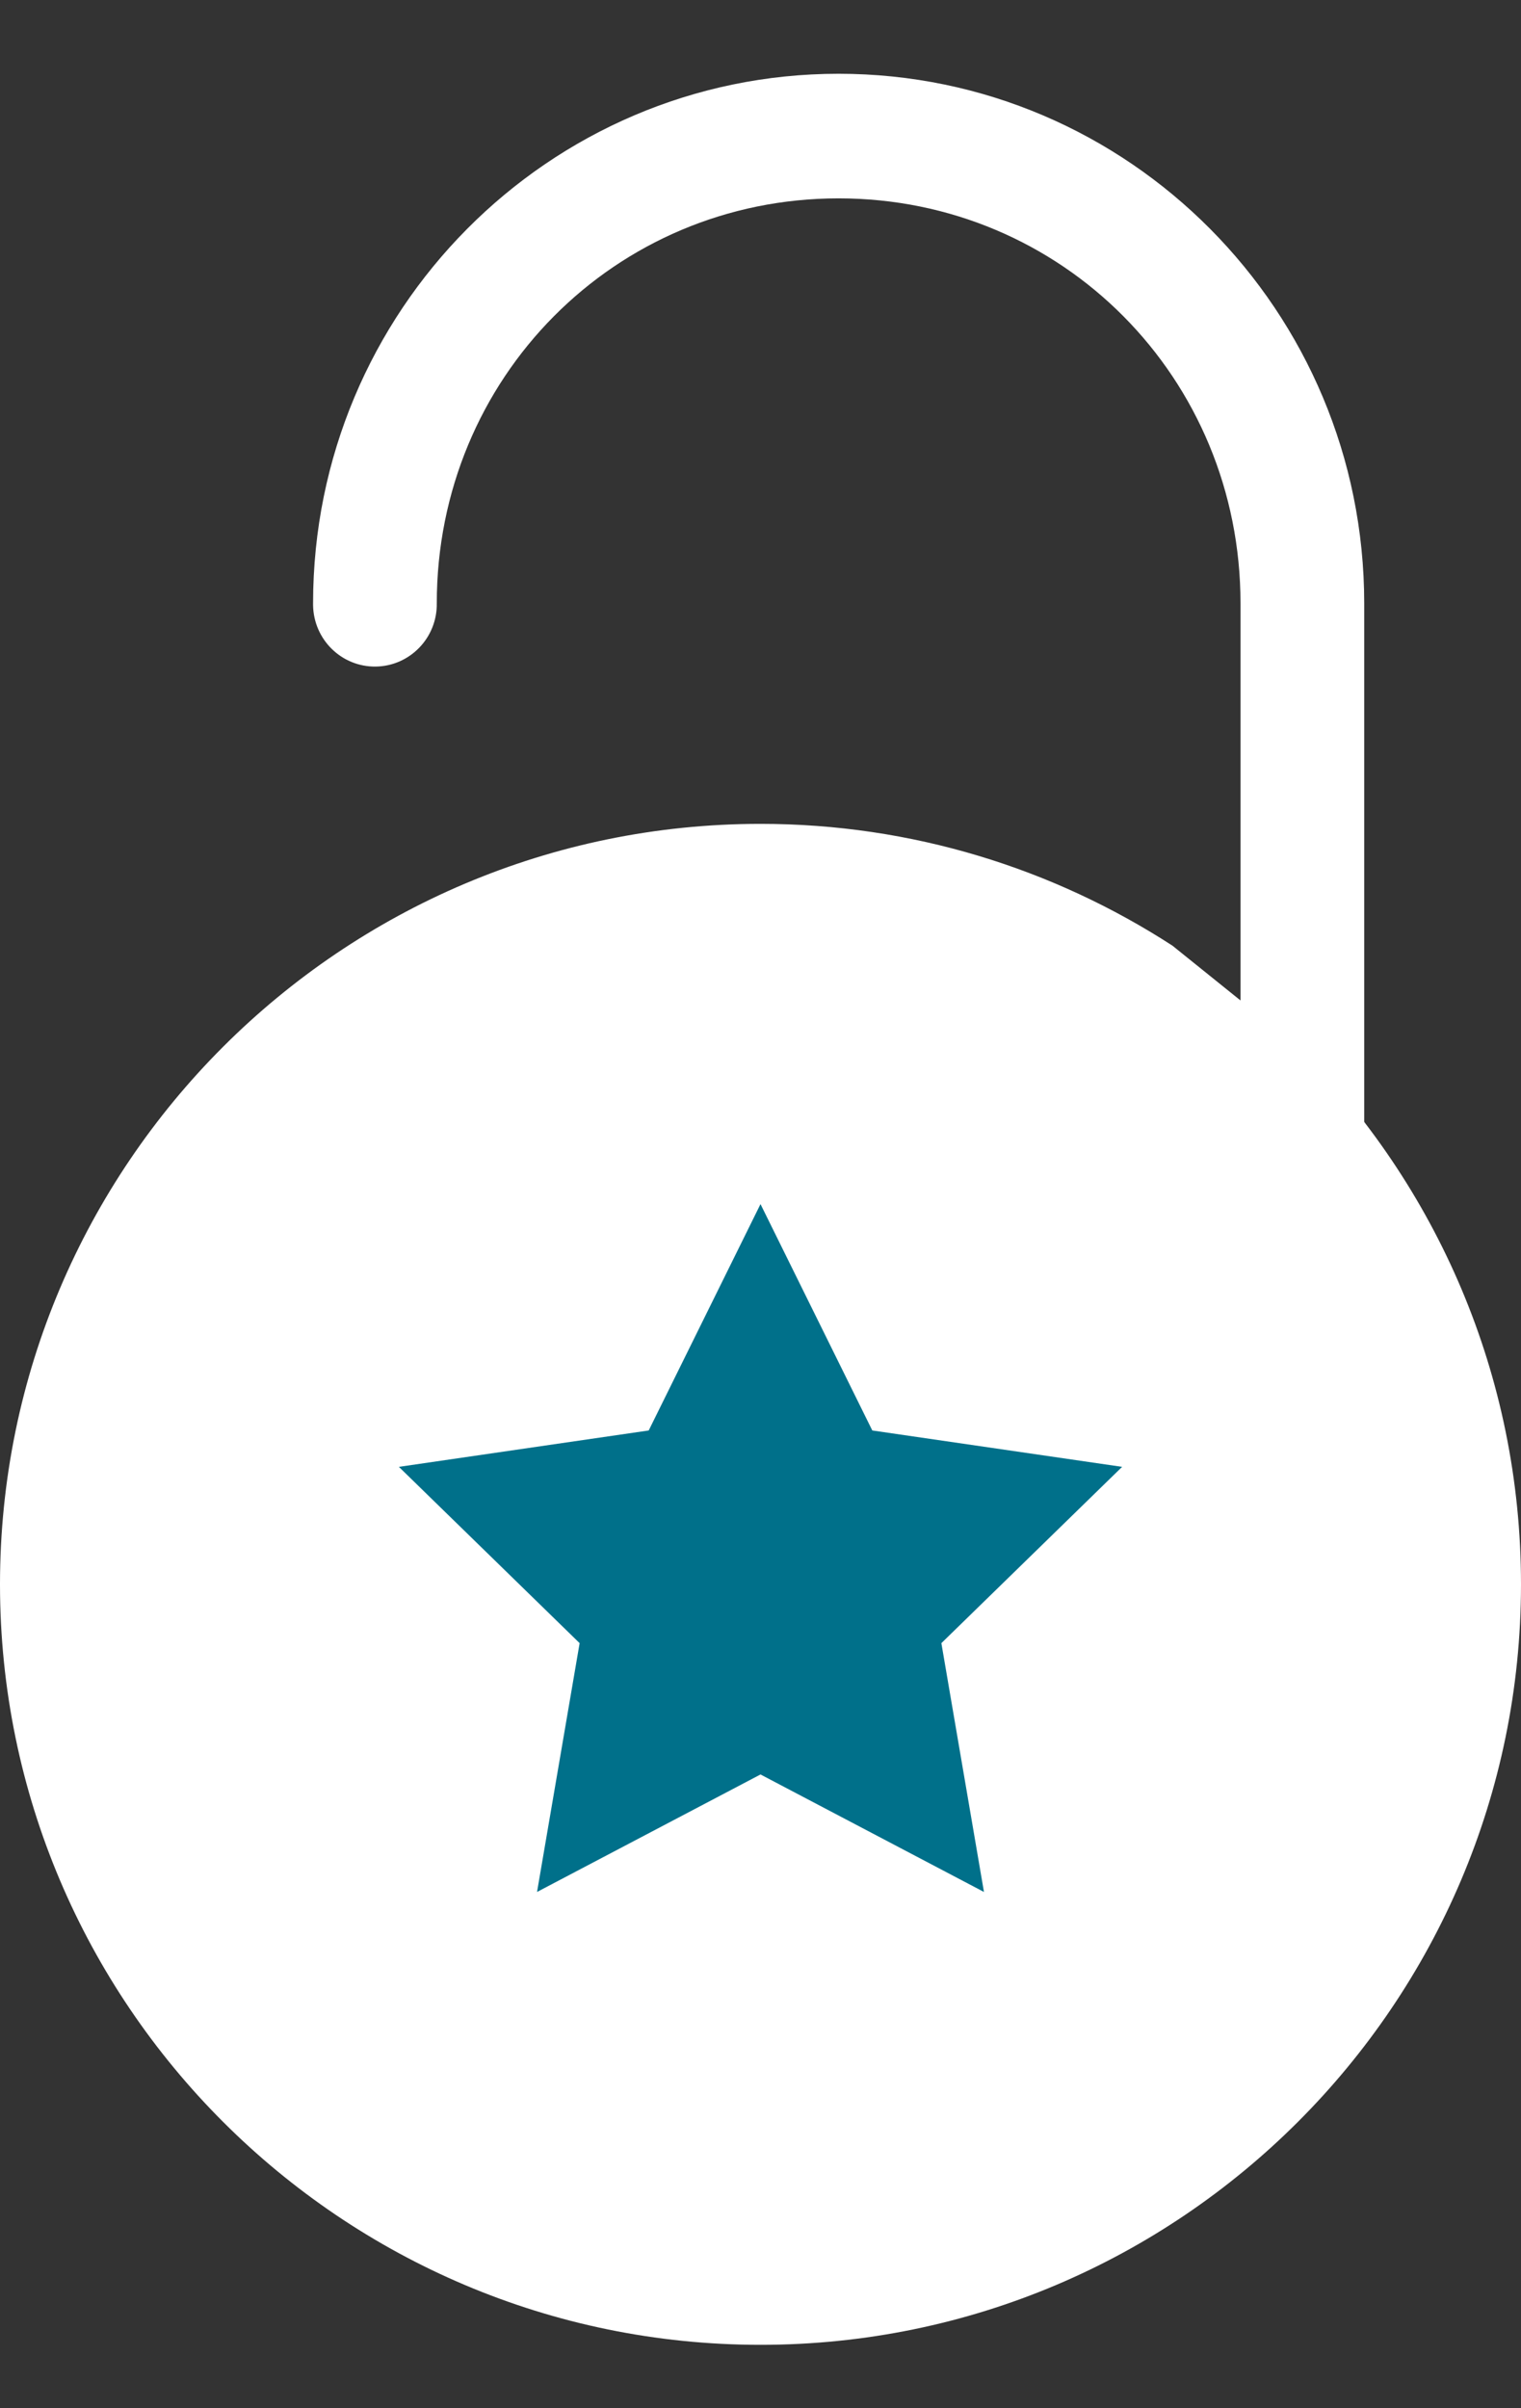 <?xml version="1.0" encoding="UTF-8"?>
<svg width="12px" height="19px" viewBox="0 0 12 19" version="1.1" xmlns="http://www.w3.org/2000/svg" xmlns:xlink="http://www.w3.org/1999/xlink">
    <rect x="0" y="0" width="12" height="19" fill="#333333" stroke="none"/>
    <title>Group 6</title>
    <g id="Product-Selector" stroke="none" stroke-width="1" fill="none" fill-rule="evenodd">
        <g id="MasterLock-Selector-Compare-Desktop" transform="translate(-216, -279)">
            <g id="Group-2" transform="translate(206, 272)">
                <g id="Group-6" transform="translate(10, 7.5)">
                    <path d="M9.25,6.961 C8.313,6.354 7.197,6 6,6 C2.692,6 0,8.692 0,12 C0,15.308 2.692,18 6,18 C9.308,18 12,15.308 12,12 C12,10.35 11.332,8.851 10.25,7.766" id="Fill-1" fill="#FFFFFF"></path>
                    <polygon id="Star" fill="#00708A" points="6 13.5 4.237 14.427 4.573 12.464 3.147 11.073 5.118 10.786 6 9 6.882 10.786 8.853 11.073 7.427 12.464 7.763 14.427"></polygon>
                    <g id="Group-5" transform="translate(6.5, 5) scale(-1, 1) translate(-6.5, -5) translate(2, 0)" fill="#FFFFFF">
                        <path d="M1.213,9.202 L1.213,4.26 C1.213,2.482 2.618,1.065 4.384,1.065 C6.148,1.065 7.554,2.482 7.554,4.26 C7.55,4.532 7.766,4.755 8.035,4.759 C8.305,4.763 8.526,4.546 8.53,4.274 L8.53,4.26 C8.53,1.954 6.672,0.082 4.384,0.082 C2.095,0.082 0.237,1.954 0.237,4.26 L0.237,9 L1.213,9.202 Z" id="Fill-3"></path>
                    </g>
                </g>
            </g>
        </g>
    </g>
</svg>